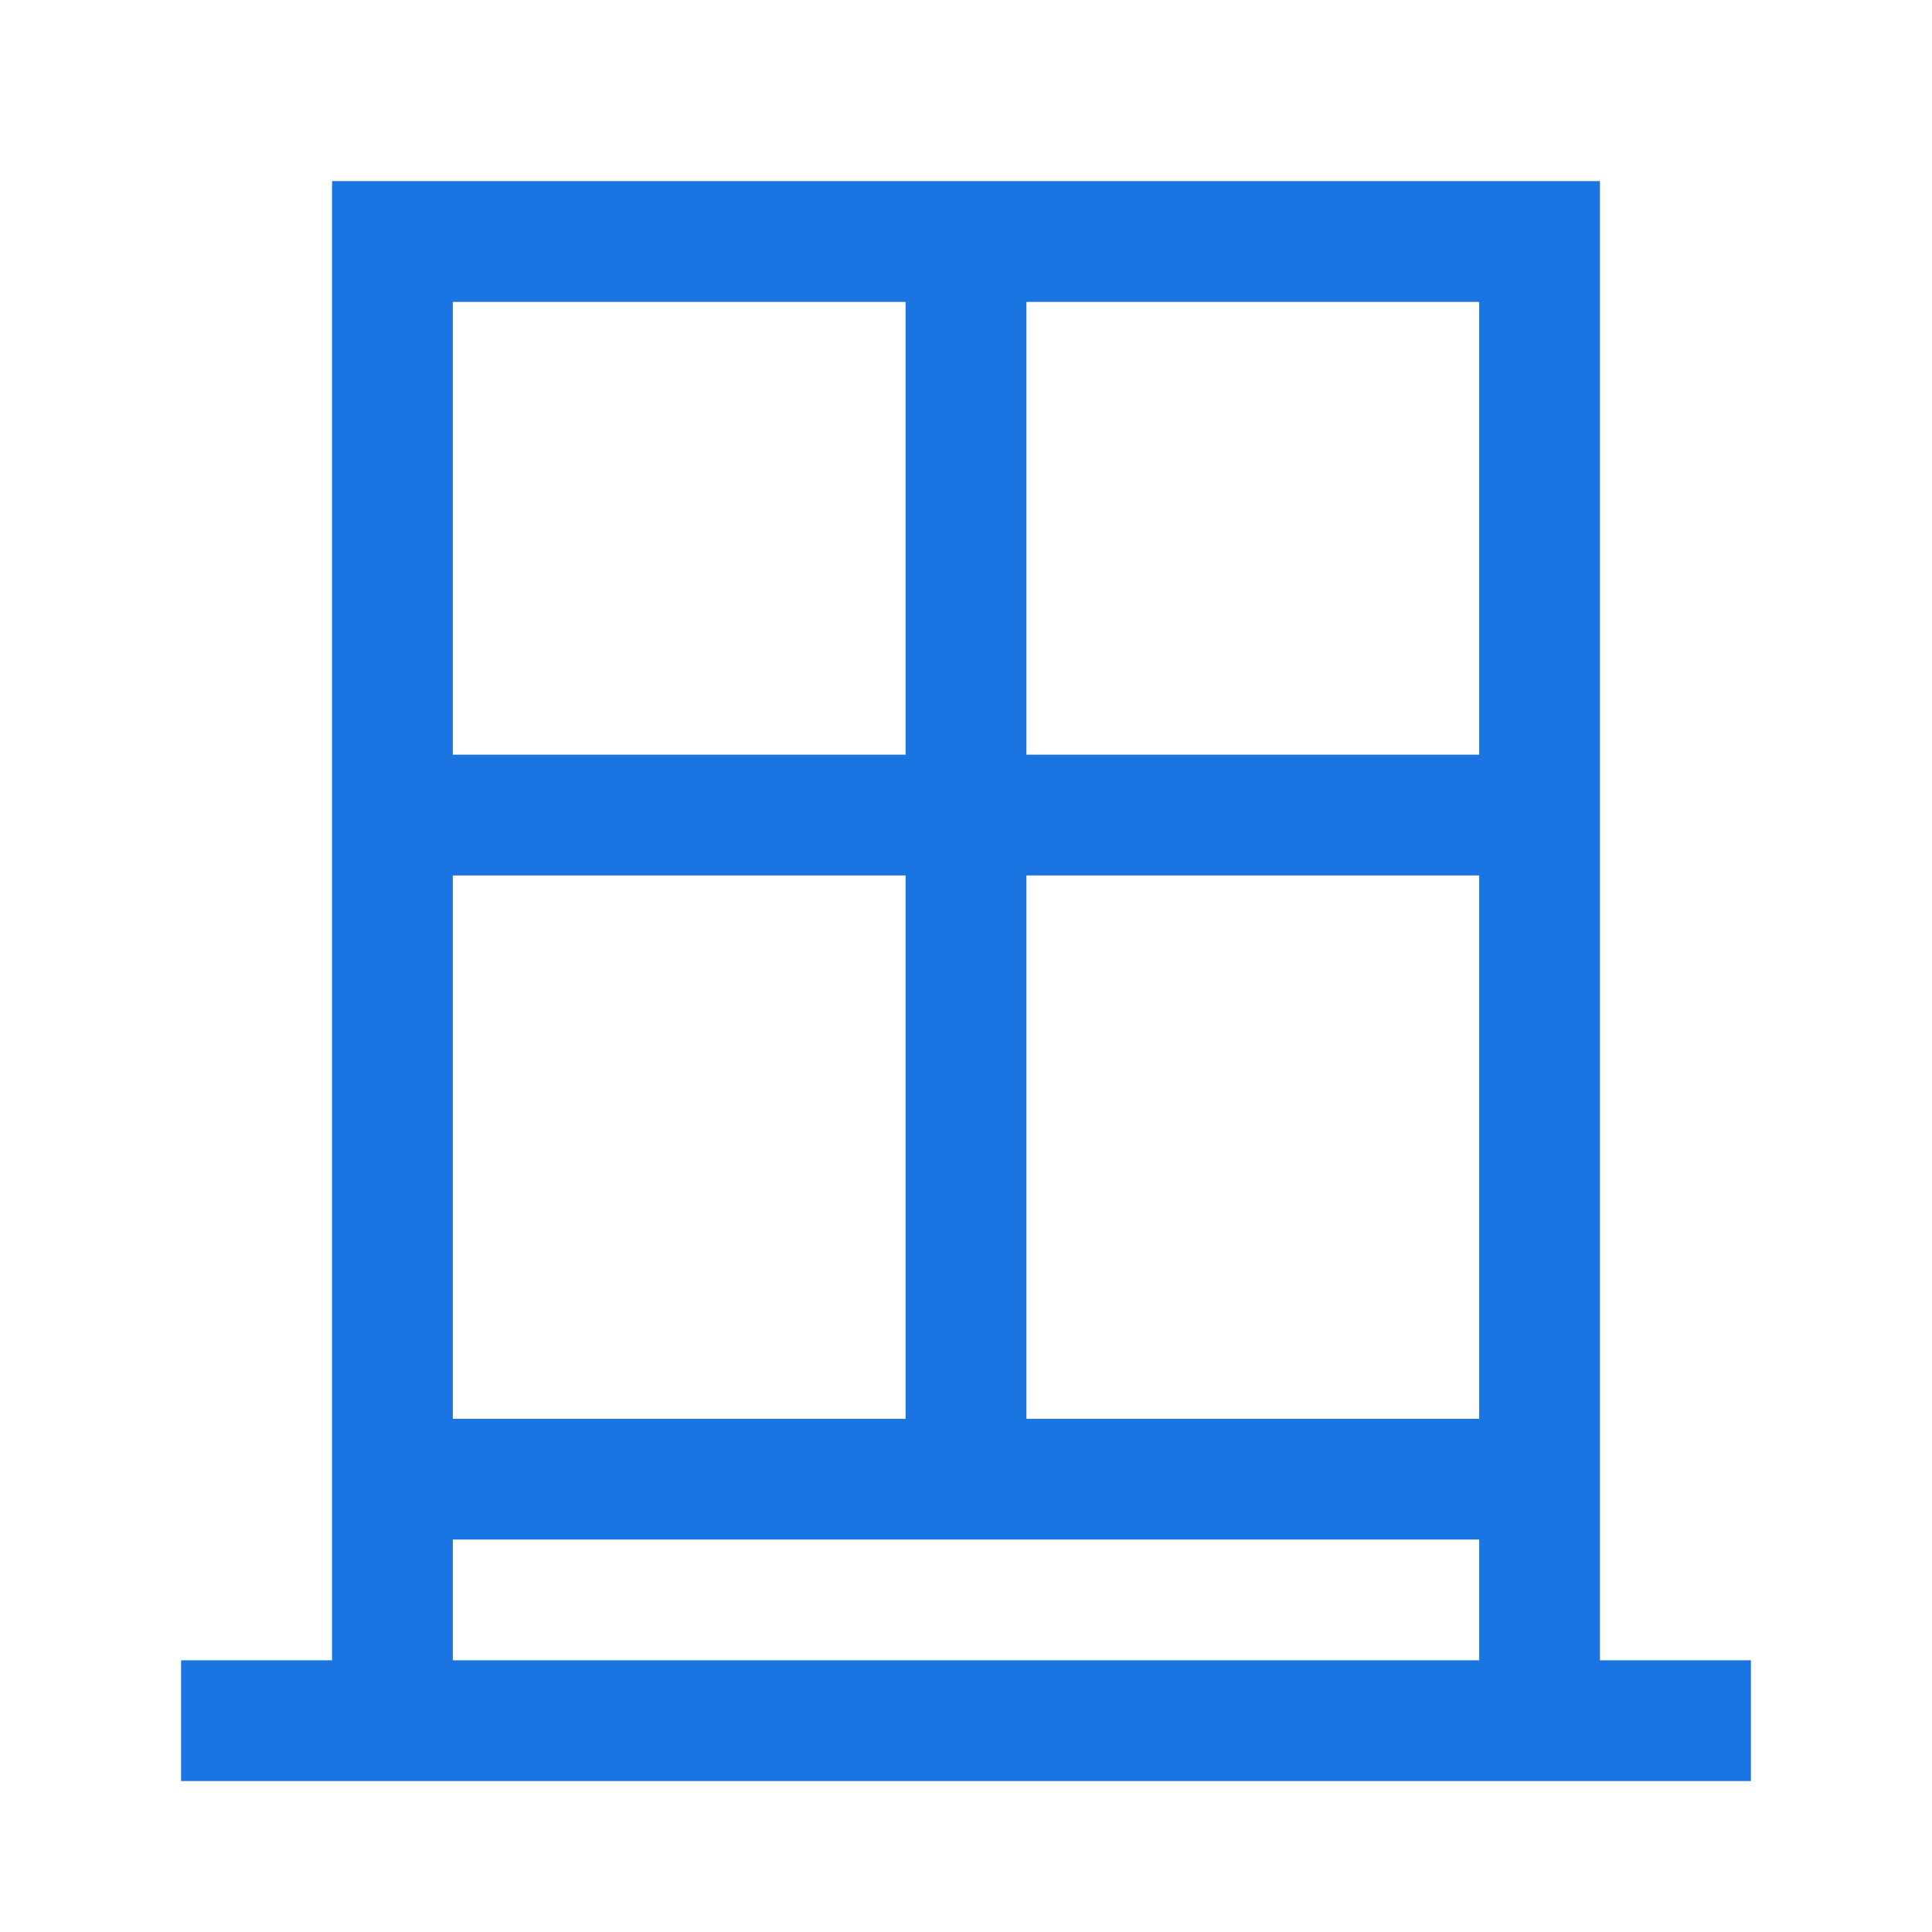 <svg width="30" height="30" viewBox="0 0 30 30" fill="none" xmlns="http://www.w3.org/2000/svg">
<path d="M24.844 25.781V2.812L5.156 2.812V25.781H2.812V27.656H27.188V25.781H24.844ZM7.031 4.688H14.062V11.719H7.031V4.688ZM7.031 13.594H14.062V22.031H7.031L7.031 13.594ZM22.969 25.781H7.031V23.906H22.969V25.781ZM22.969 22.031H15.938V13.594H22.969V22.031ZM22.969 11.719H15.938V4.688L22.969 4.688V11.719Z" fill="#1A74E2"/>
</svg>
